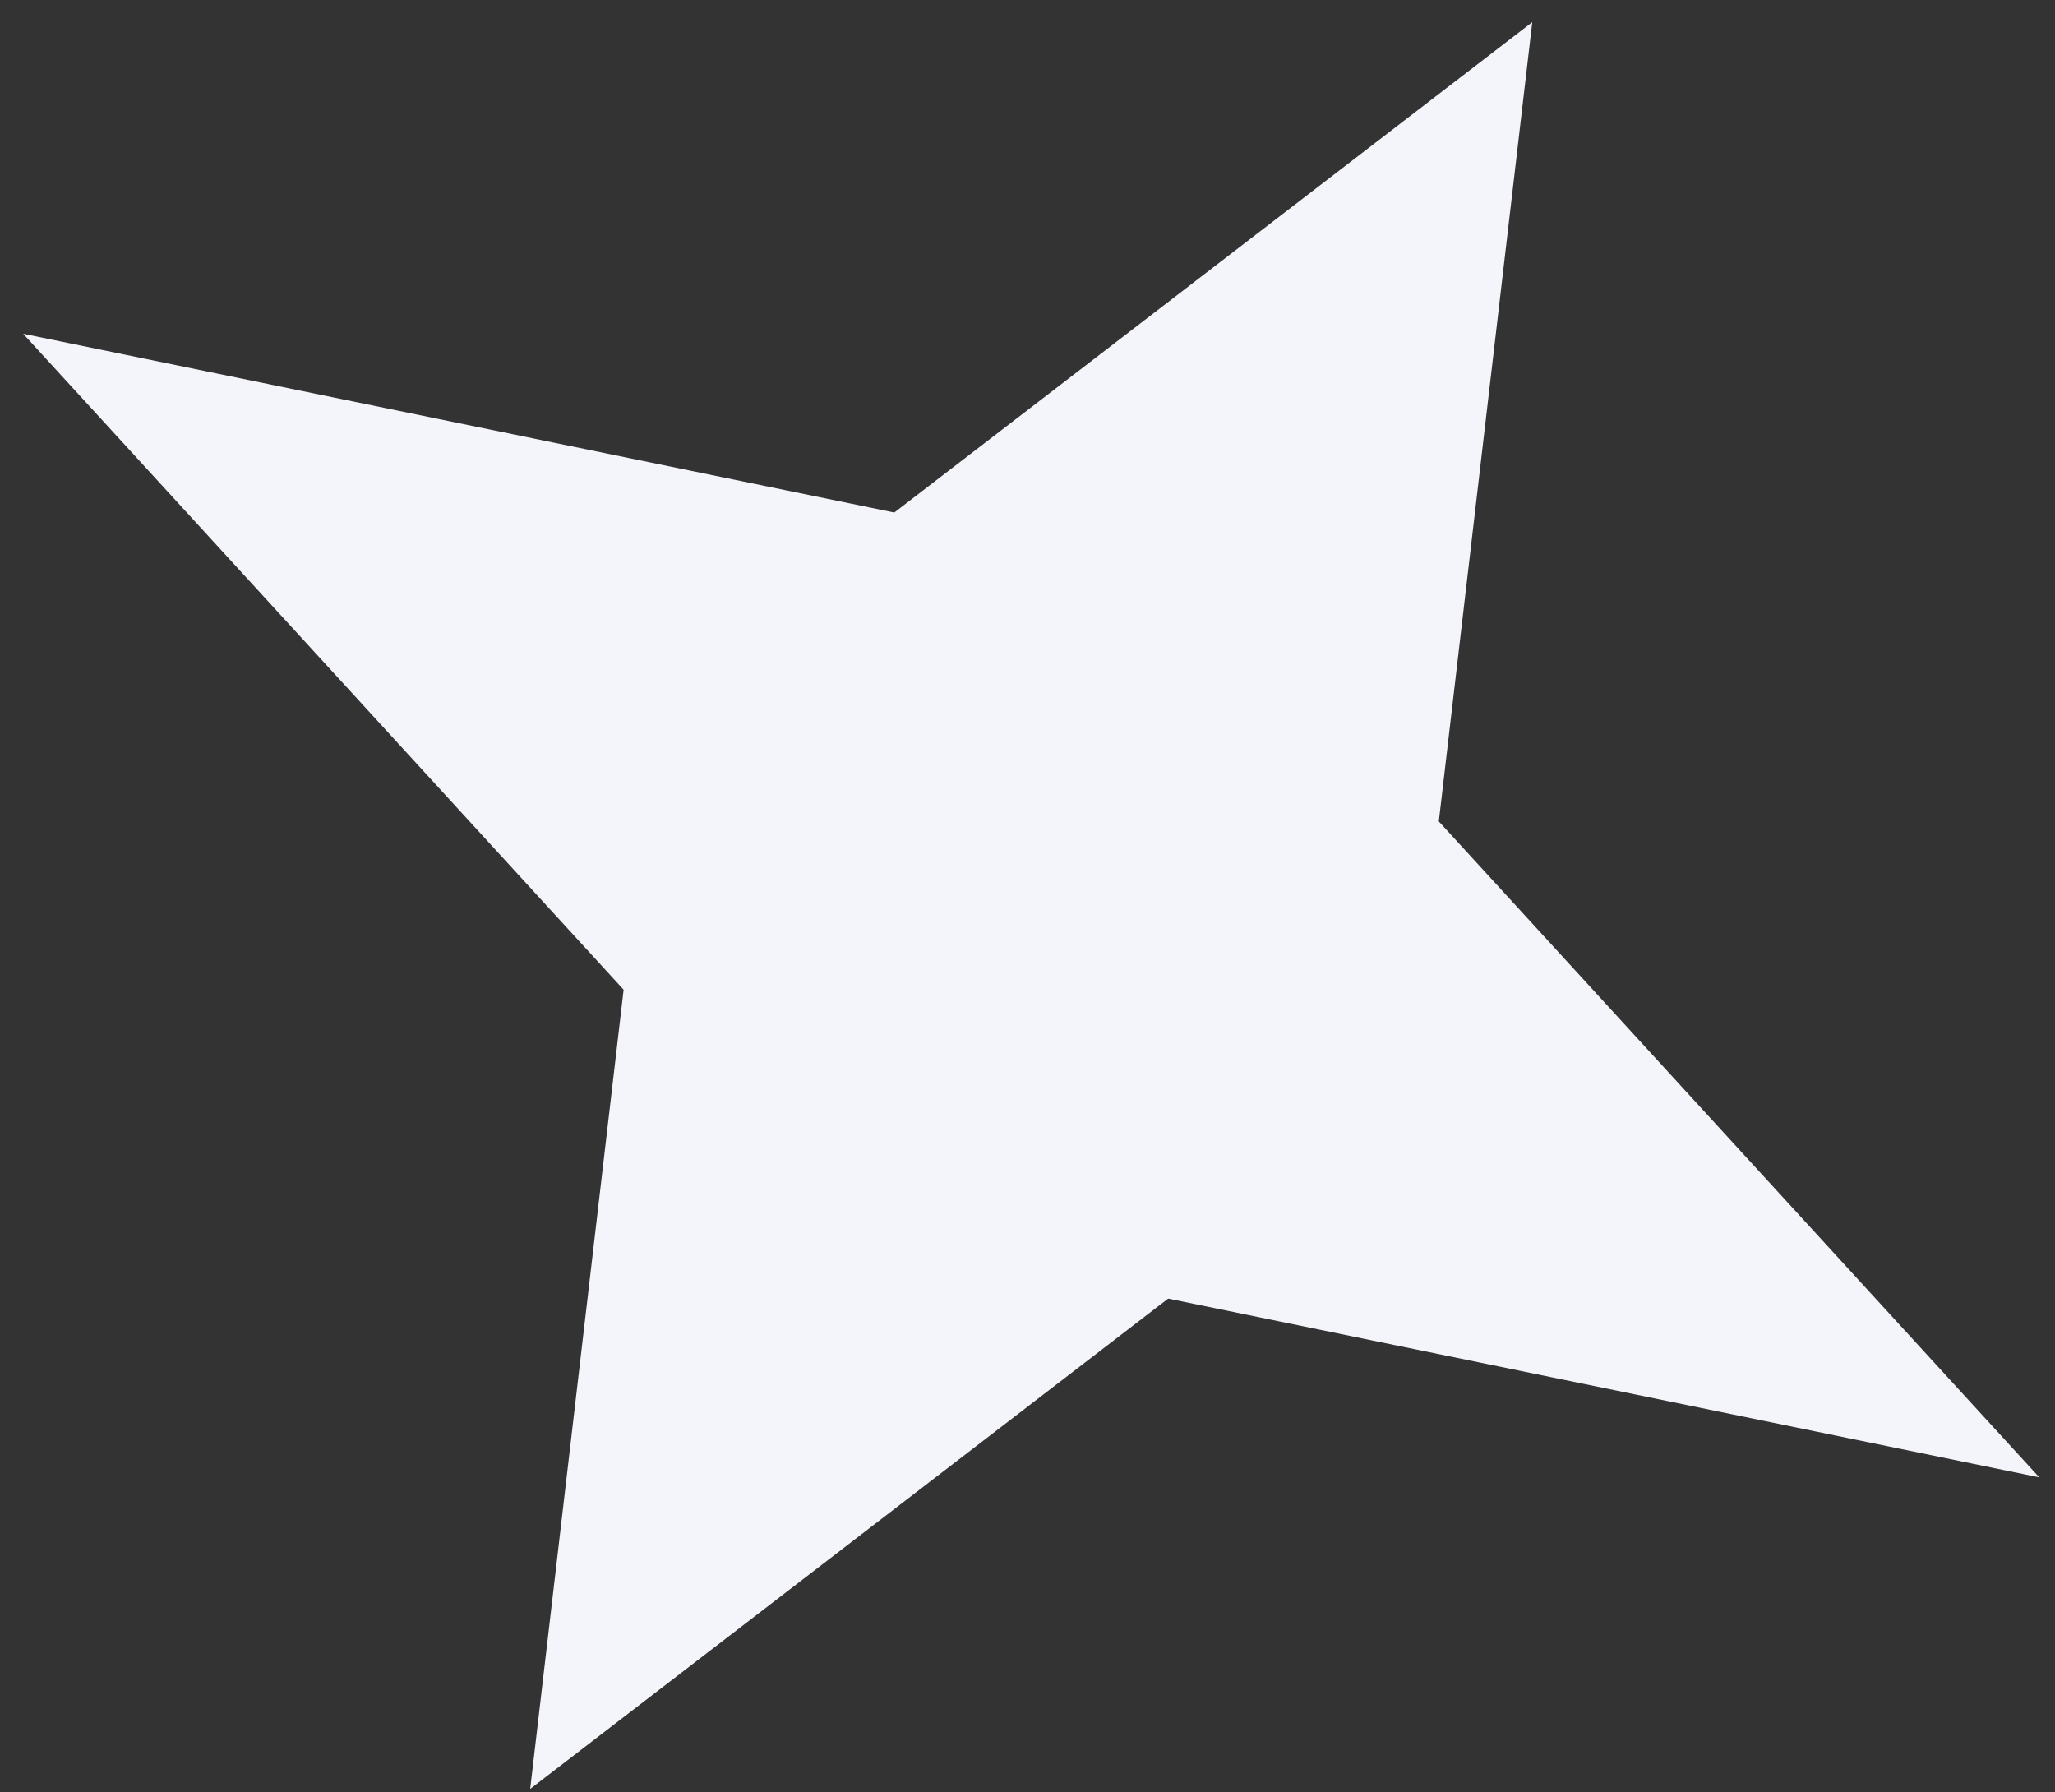 <?xml version="1.0" encoding="UTF-8"?> <svg xmlns="http://www.w3.org/2000/svg" width="86" height="75" viewBox="0 0 86 75" fill="none"><rect x="0" y="0" width="86" height="75" fill="#333333" stroke="none"/> <path d="M64.124 0.928L60.213 34.374L85.342 61.824L48.887 54.343L22.188 74.863L26.098 41.417L0.969 13.967L37.425 21.448L64.124 0.928Z" fill="#F4F5FA"></path> </svg> 